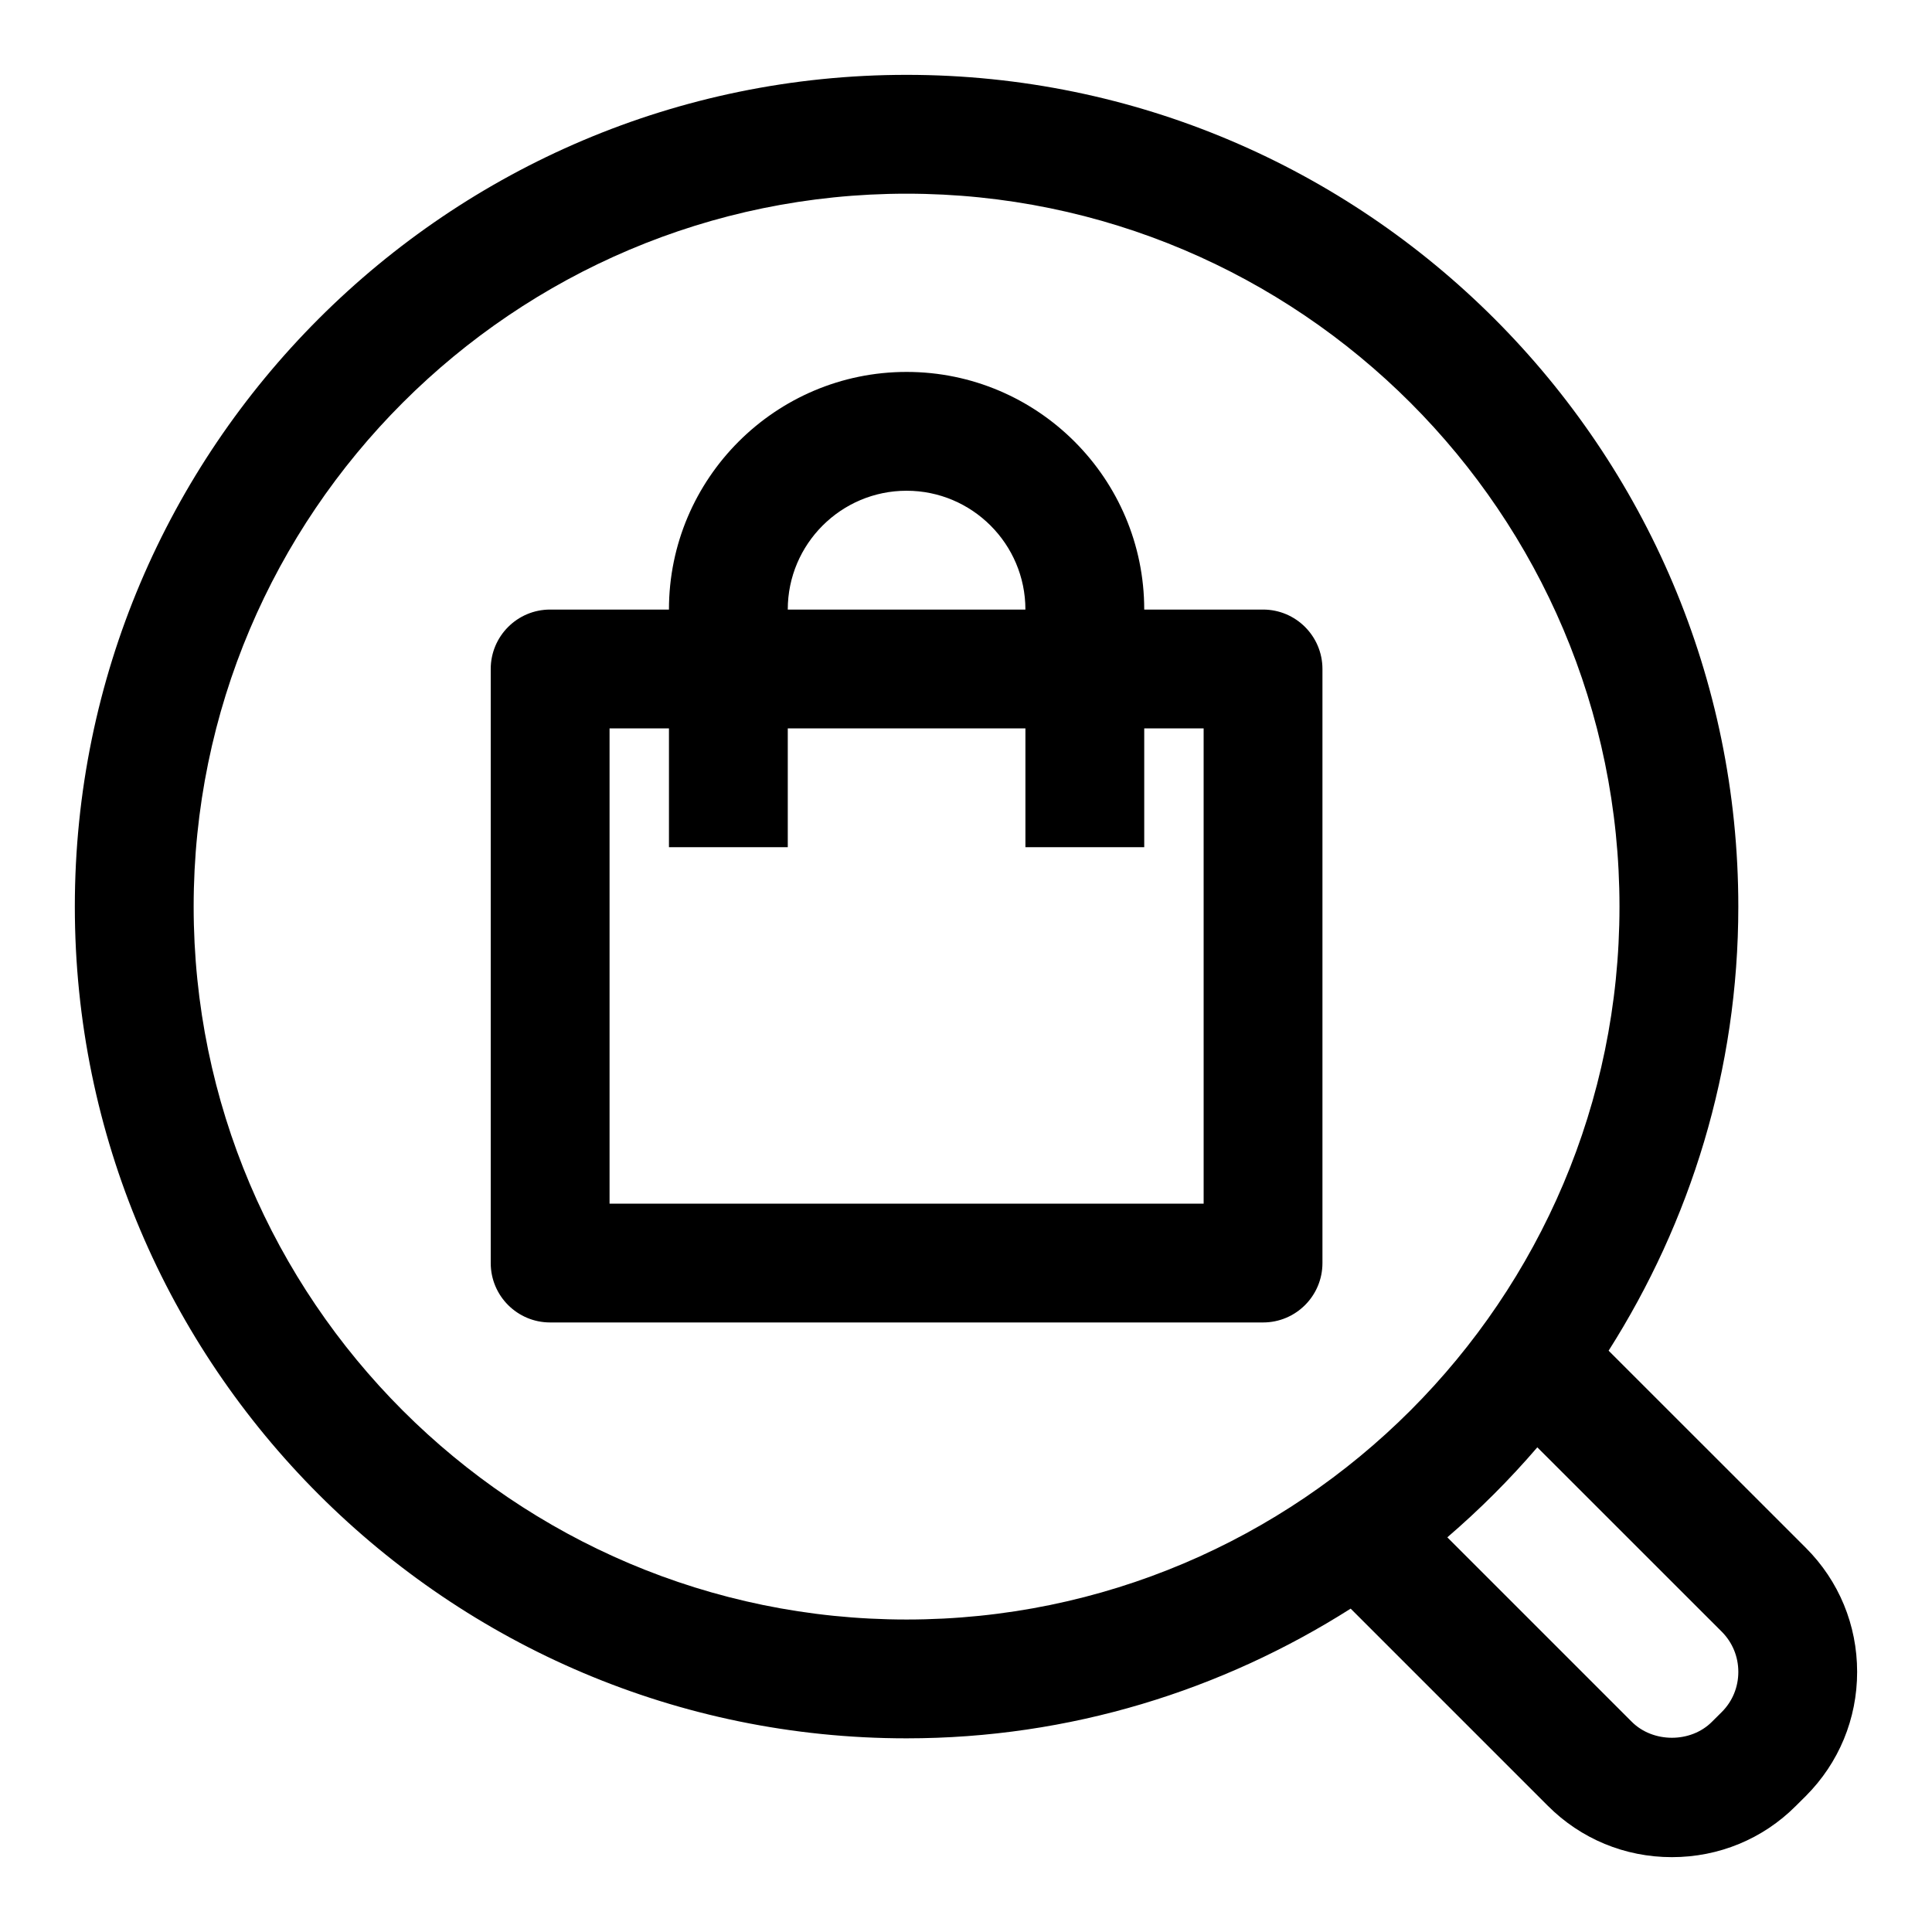 <?xml version="1.0" encoding="UTF-8"?>
<!-- Uploaded to: SVG Repo, www.svgrepo.com, Generator: SVG Repo Mixer Tools -->
<svg fill="#000000" width="800px" height="800px" version="1.1" viewBox="144 144 512 512" xmlns="http://www.w3.org/2000/svg">
 <g>
  <path d="m478.72 305.54h-31.488c0-34.73-28.246-62.977-62.977-62.977-34.73 0-62.977 28.246-62.977 62.977h-31.488c-8.691 0-15.742 7.055-15.742 15.742v157.44c0 8.707 7.055 15.742 15.742 15.742h188.93c8.691 0 15.742-7.039 15.742-15.742v-157.44c0-8.691-7.051-15.742-15.742-15.742zm-94.465-31.488c17.367 0 31.488 14.121 31.488 31.488h-62.977c0-17.367 14.125-31.488 31.488-31.488zm78.723 188.93h-157.44v-125.95h15.742v31.488h31.488v-31.488h62.977v31.488h31.488v-31.488h15.742z"/>
  <path d="m622.57 554.2-52.27-52.254c21.648-34.102 34.371-74.391 34.371-117.69 0-121.54-98.871-220.42-220.42-220.42-121.54 0-220.42 98.875-220.42 220.42 0 121.54 98.871 220.42 220.42 220.42 43.297 0 83.586-12.723 117.69-34.371l52.254 52.254c8.754 8.77 20.422 13.605 32.875 13.605 12.438 0 24.121-4.832 32.828-13.555l2.676-2.66c8.75-8.773 13.586-20.438 13.586-32.875 0-12.453-4.836-24.121-13.59-32.875zm-427.25-169.94c0-104.18 84.75-188.93 188.93-188.93 104.18 0 188.93 84.75 188.93 188.93 0 104.18-84.75 188.93-188.93 188.93-104.18 0-188.93-84.75-188.93-188.93zm405.02 213.39-2.676 2.66c-5.621 5.637-15.586 5.606-21.207 0l-48.902-48.902c8.535-7.336 16.516-15.305 23.852-23.852l48.918 48.902c2.789 2.82 4.348 6.566 4.348 10.613 0 4.031-1.559 7.793-4.332 10.578z"/>
 </g>
</svg>